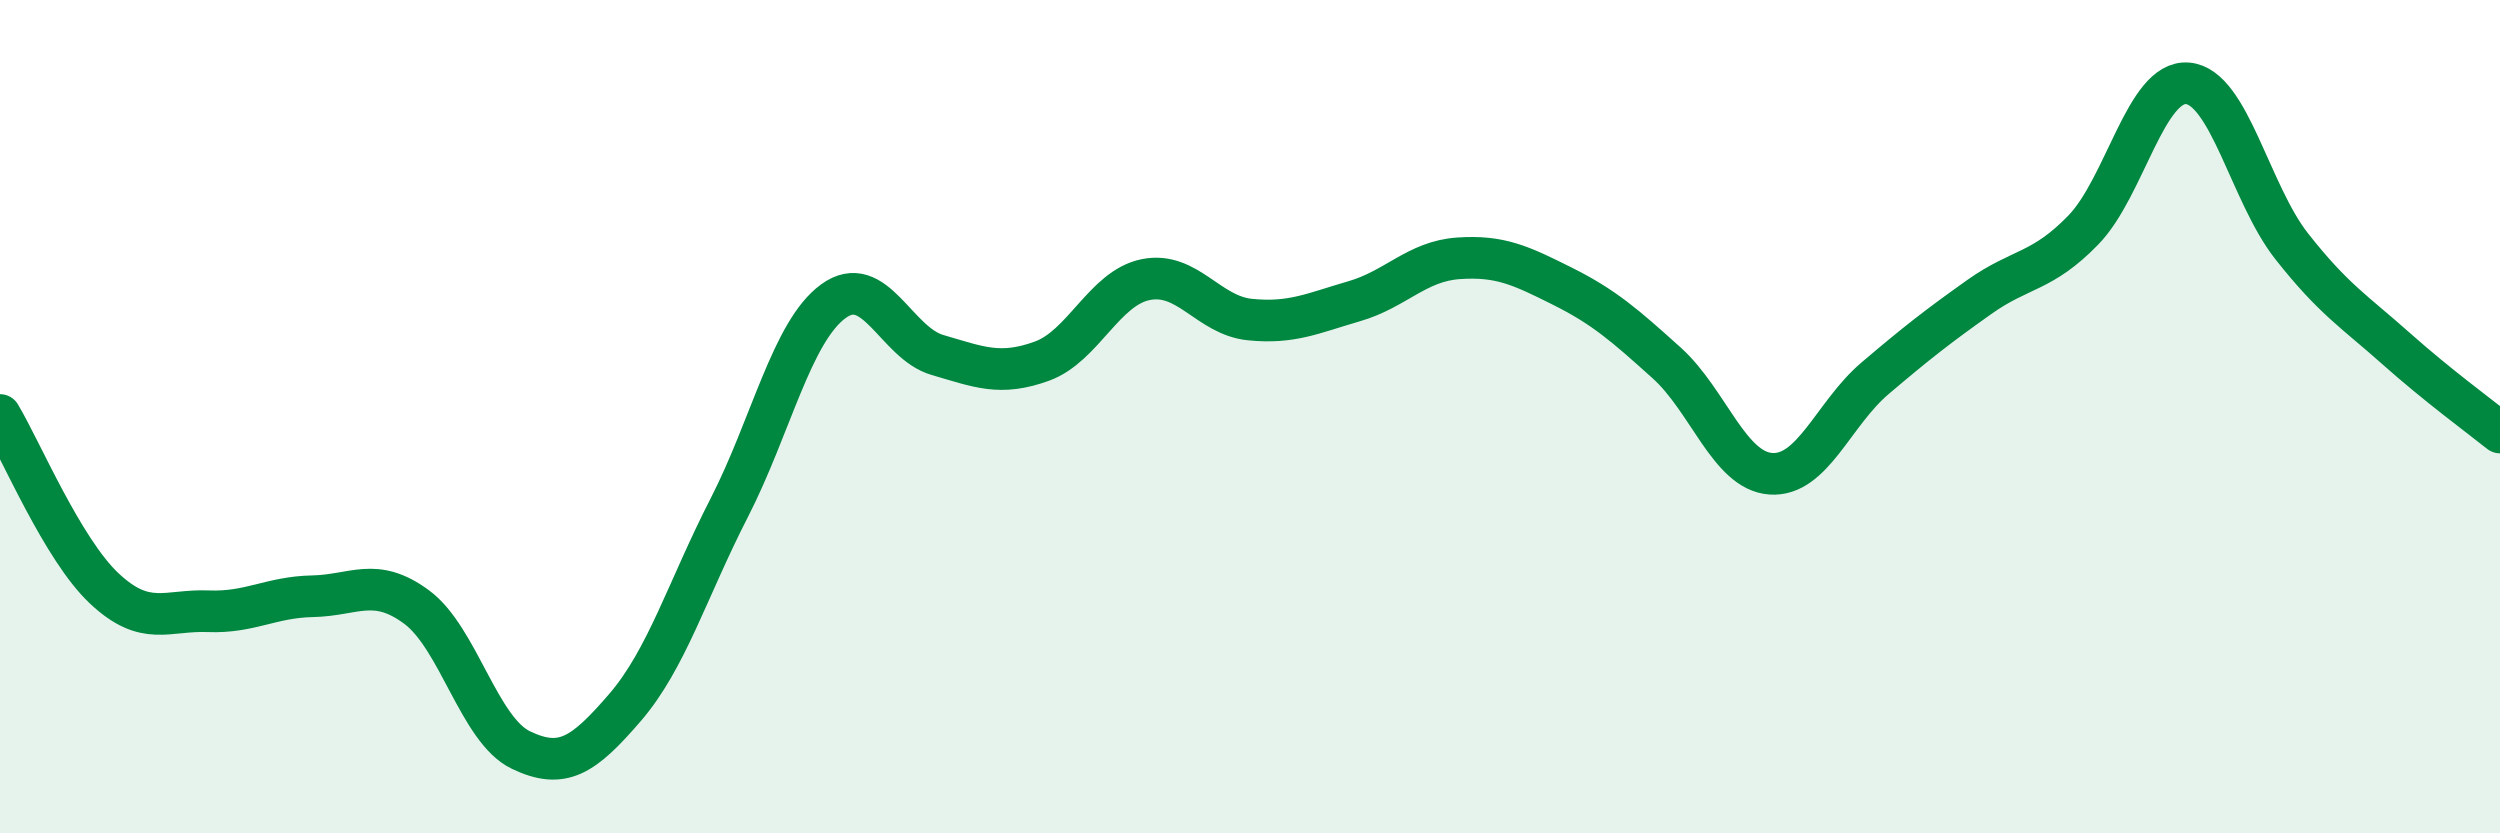 
    <svg width="60" height="20" viewBox="0 0 60 20" xmlns="http://www.w3.org/2000/svg">
      <path
        d="M 0,9.96 C 0.5,10.79 1.5,13.18 2.5,14.12 C 3.5,15.06 4,14.63 5,14.67 C 6,14.71 6.5,14.33 7.5,14.31 C 8.5,14.29 9,13.83 10,14.57 C 11,15.31 11.5,17.52 12.5,18 C 13.5,18.48 14,18.14 15,16.98 C 16,15.82 16.5,14.14 17.5,12.19 C 18.5,10.24 19,7.96 20,7.23 C 21,6.5 21.5,8.23 22.5,8.52 C 23.5,8.81 24,9.03 25,8.67 C 26,8.31 26.5,6.91 27.5,6.71 C 28.5,6.51 29,7.57 30,7.67 C 31,7.77 31.5,7.52 32.5,7.23 C 33.5,6.94 34,6.27 35,6.2 C 36,6.13 36.5,6.37 37.5,6.87 C 38.5,7.37 39,7.81 40,8.71 C 41,9.61 41.5,11.3 42.5,11.37 C 43.5,11.44 44,9.93 45,9.08 C 46,8.23 46.5,7.84 47.5,7.13 C 48.5,6.42 49,6.55 50,5.52 C 51,4.49 51.5,1.92 52.5,2 C 53.5,2.08 54,4.64 55,5.91 C 56,7.18 56.5,7.47 57.5,8.36 C 58.5,9.25 59.5,9.98 60,10.38L60 20L0 20Z"
        fill="#008740"
        opacity="0.1"
        stroke-linecap="round"
        stroke-linejoin="round"
      />
      <path
        d="M 0,9.96 C 0.5,10.79 1.5,13.18 2.5,14.12 C 3.5,15.06 4,14.63 5,14.67 C 6,14.71 6.5,14.33 7.5,14.31 C 8.5,14.29 9,13.83 10,14.57 C 11,15.31 11.5,17.52 12.5,18 C 13.5,18.48 14,18.14 15,16.98 C 16,15.82 16.5,14.14 17.5,12.19 C 18.5,10.24 19,7.96 20,7.23 C 21,6.5 21.5,8.23 22.5,8.52 C 23.5,8.81 24,9.03 25,8.67 C 26,8.31 26.5,6.91 27.5,6.71 C 28.5,6.51 29,7.57 30,7.67 C 31,7.77 31.5,7.52 32.5,7.23 C 33.5,6.94 34,6.27 35,6.2 C 36,6.13 36.5,6.37 37.5,6.87 C 38.5,7.37 39,7.81 40,8.71 C 41,9.61 41.5,11.3 42.5,11.37 C 43.5,11.44 44,9.93 45,9.08 C 46,8.23 46.5,7.84 47.5,7.13 C 48.5,6.42 49,6.55 50,5.52 C 51,4.49 51.5,1.92 52.5,2 C 53.5,2.08 54,4.64 55,5.91 C 56,7.18 56.5,7.47 57.5,8.36 C 58.5,9.25 59.5,9.98 60,10.38"
        stroke="#008740"
        stroke-width="1"
        fill="none"
        stroke-linecap="round"
        stroke-linejoin="round"
      />
    </svg>
  